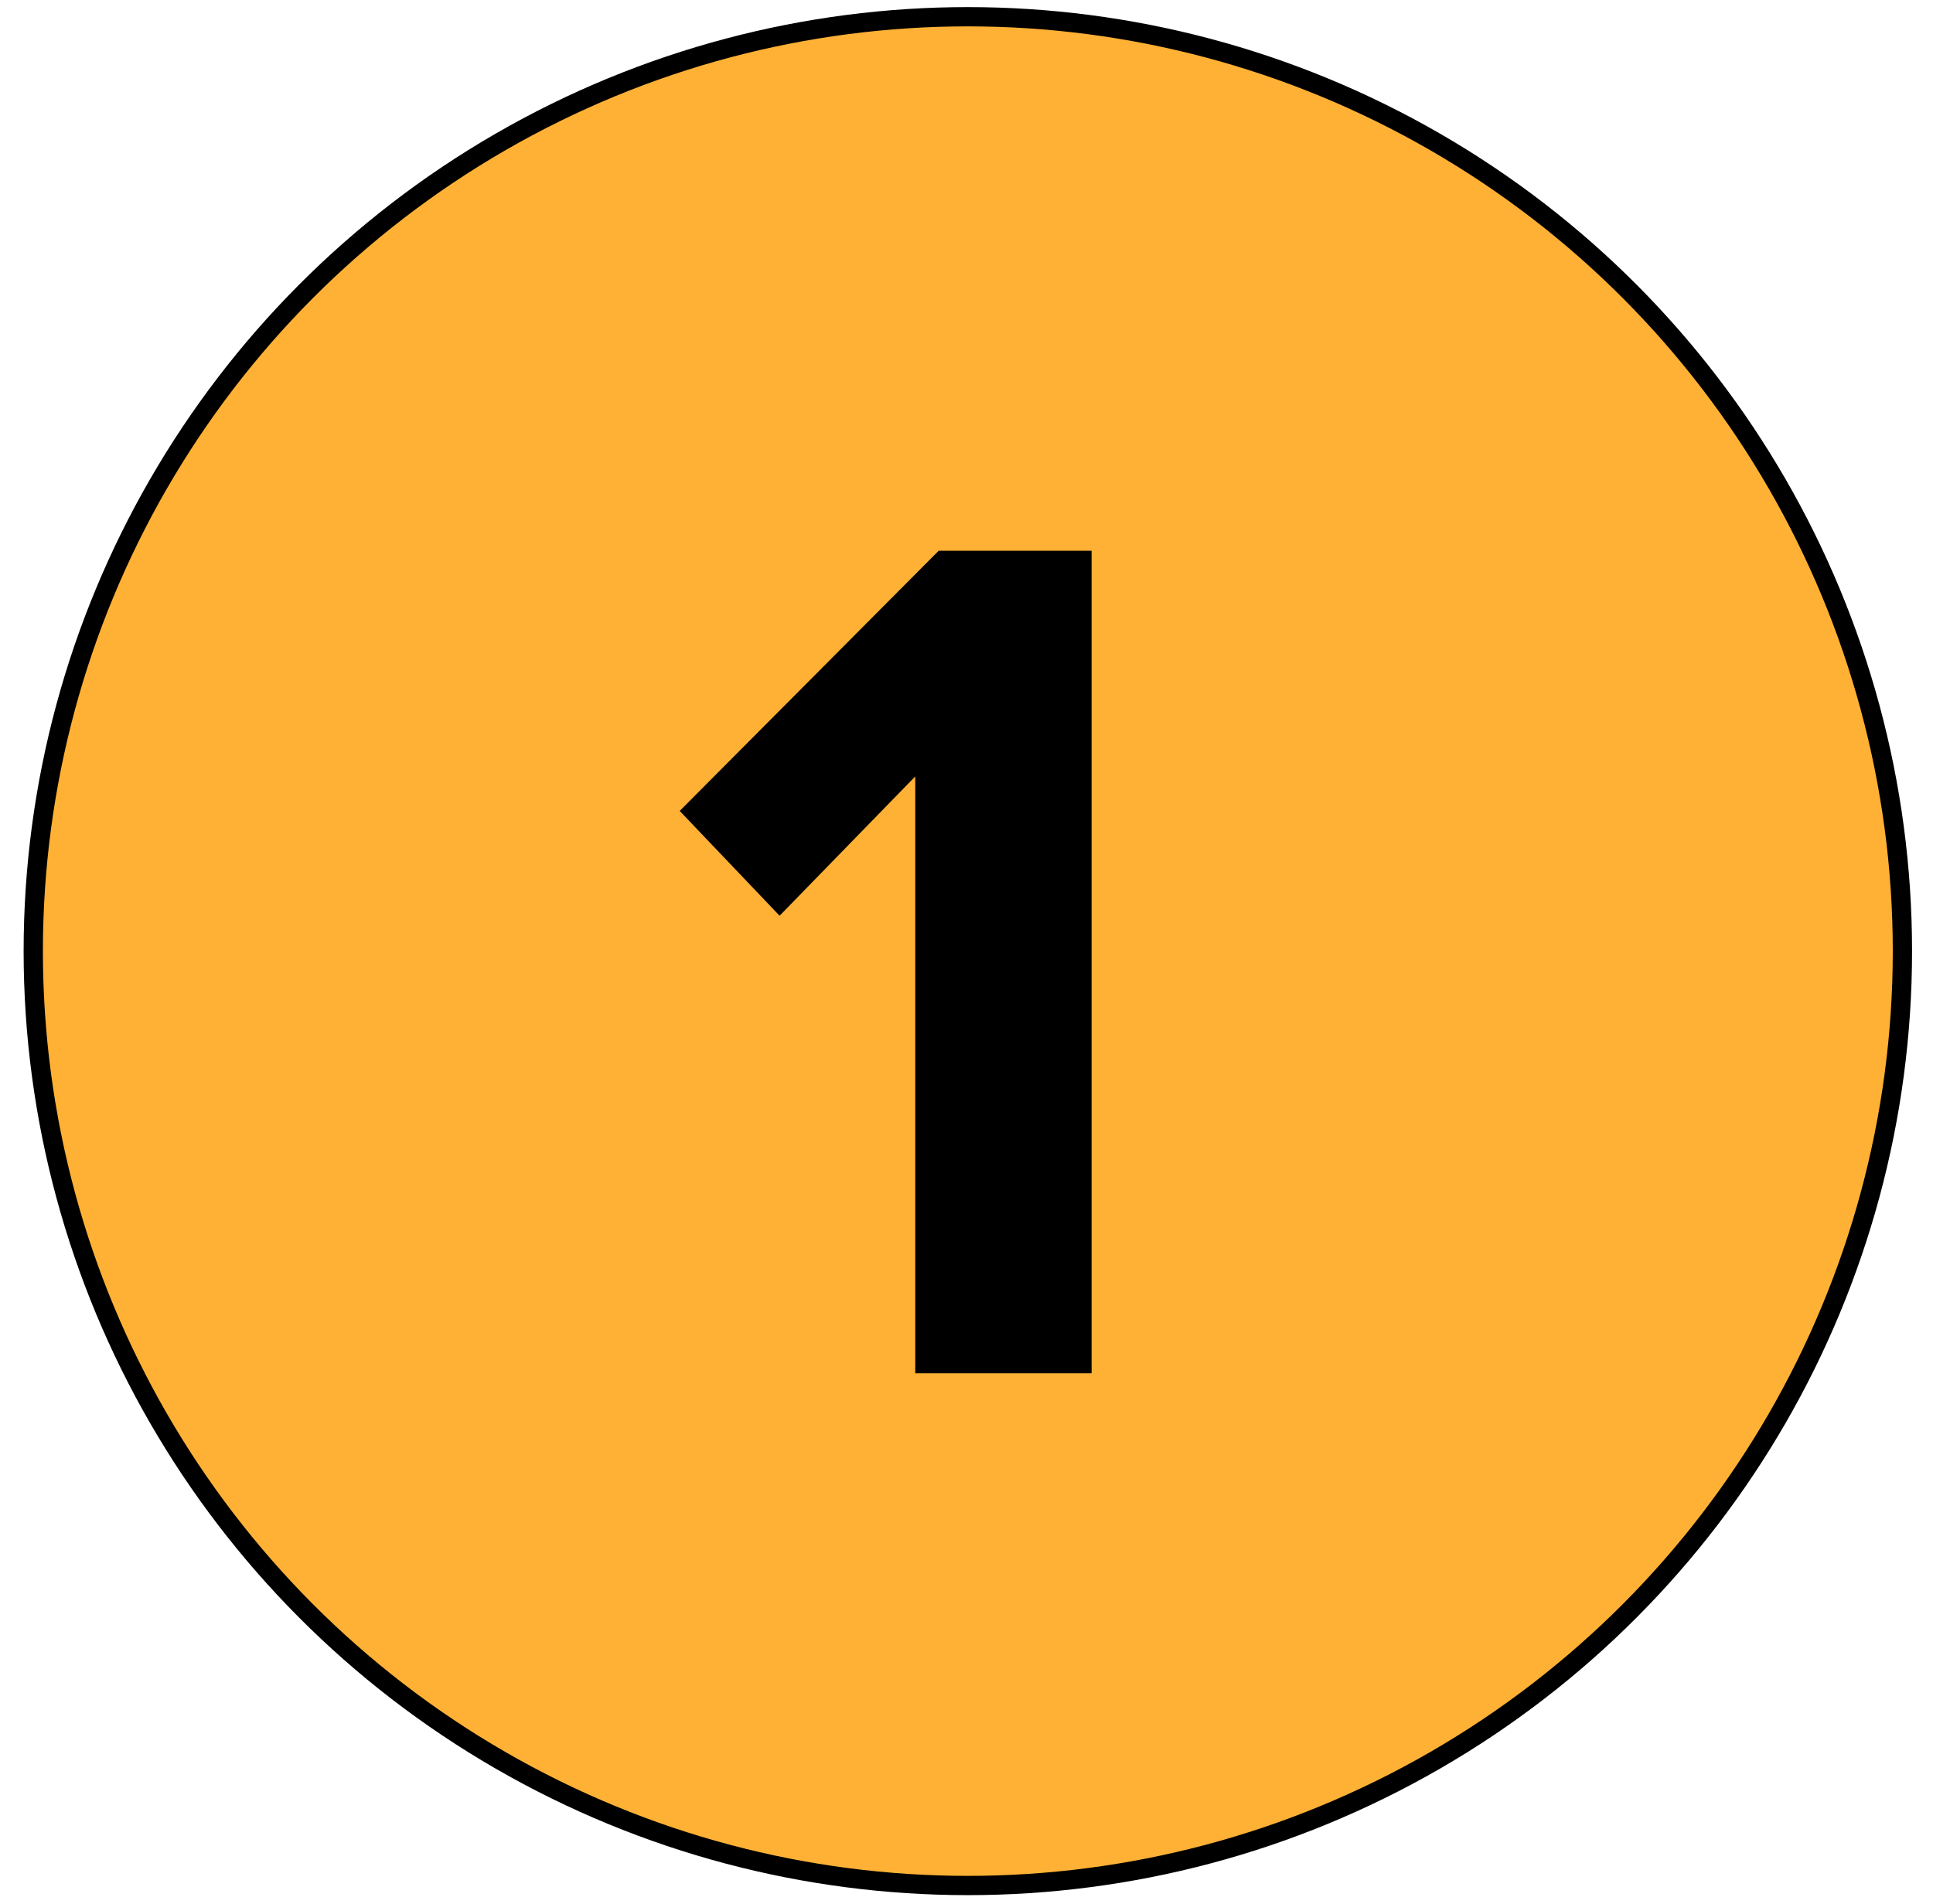 <svg width="68" height="67" viewBox="0 0 68 67" fill="none" xmlns="http://www.w3.org/2000/svg">
<circle cx="34.047" cy="33.466" r="32.877" fill="#FFB135" stroke="black" stroke-width="0.678"/>
<path d="M38.401 48.316H32.197V27.319L27.425 32.221L23.911 28.533L33.021 19.379H38.401V48.316Z" fill="black"/>
</svg>
